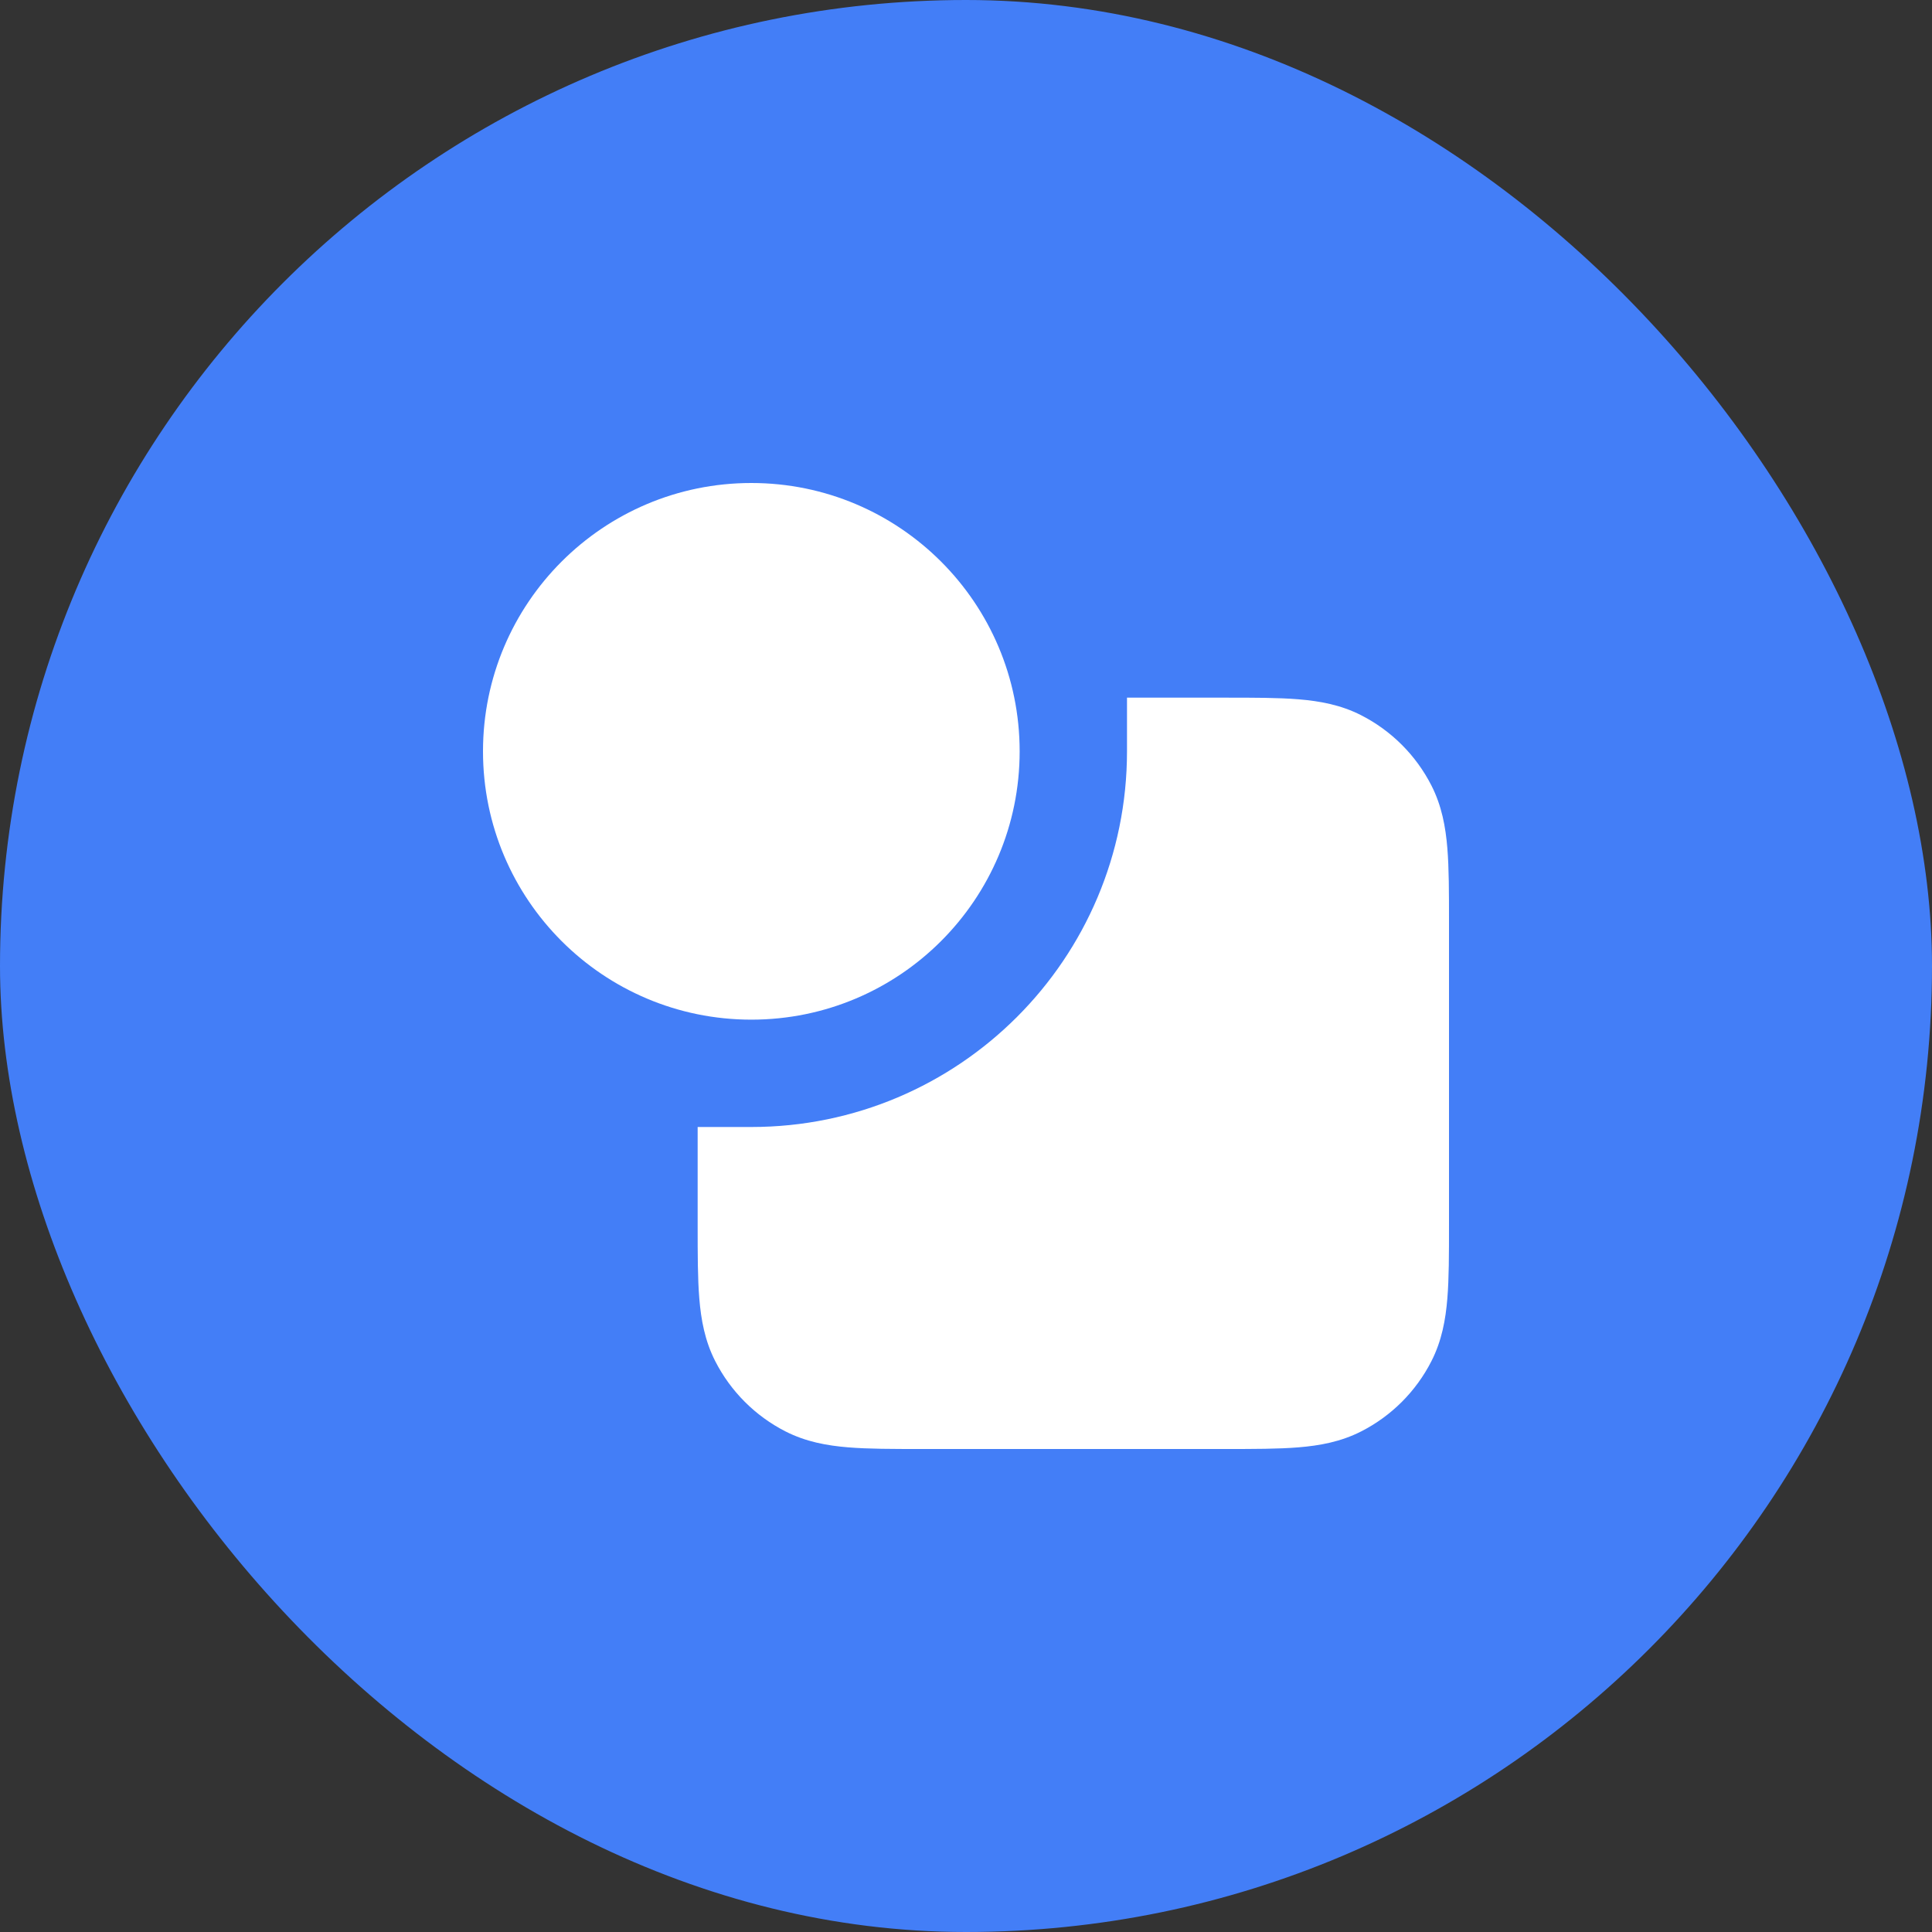 <svg width="48" height="48" viewBox="0 0 48 48" fill="none" xmlns="http://www.w3.org/2000/svg">
<rect x="0" y="0" width="48" height="48" fill="#333333" stroke="none"/>
<rect width="48" height="48" rx="24" fill="#437EF7"/>
<path d="M18.667 12C14.985 12 12 14.985 12 18.667C12 22.349 14.985 25.333 18.667 25.333C22.349 25.333 25.333 22.349 25.333 18.667C25.333 14.985 22.349 12 18.667 12Z" fill="white"/>
<path d="M33.816 17.769C33.312 17.512 32.787 17.417 32.26 17.374C31.761 17.333 31.154 17.333 30.451 17.333L28 17.333V18.667C28 23.821 23.821 28 18.667 28H17.333L17.333 30.451C17.333 31.154 17.333 31.761 17.374 32.26C17.417 32.787 17.512 33.312 17.769 33.816C18.153 34.569 18.765 35.181 19.517 35.564C20.022 35.821 20.546 35.916 21.073 35.959C21.573 36 22.179 36 22.882 36H30.451C31.154 36 31.761 36 32.26 35.959C32.787 35.916 33.312 35.821 33.816 35.564C34.569 35.181 35.181 34.569 35.564 33.816C35.821 33.312 35.916 32.787 35.959 32.26C36 31.761 36 31.154 36 30.451V22.882C36 22.179 36 21.573 35.959 21.073C35.916 20.546 35.821 20.022 35.564 19.517C35.181 18.765 34.569 18.153 33.816 17.769Z" fill="white"/>
</svg>
